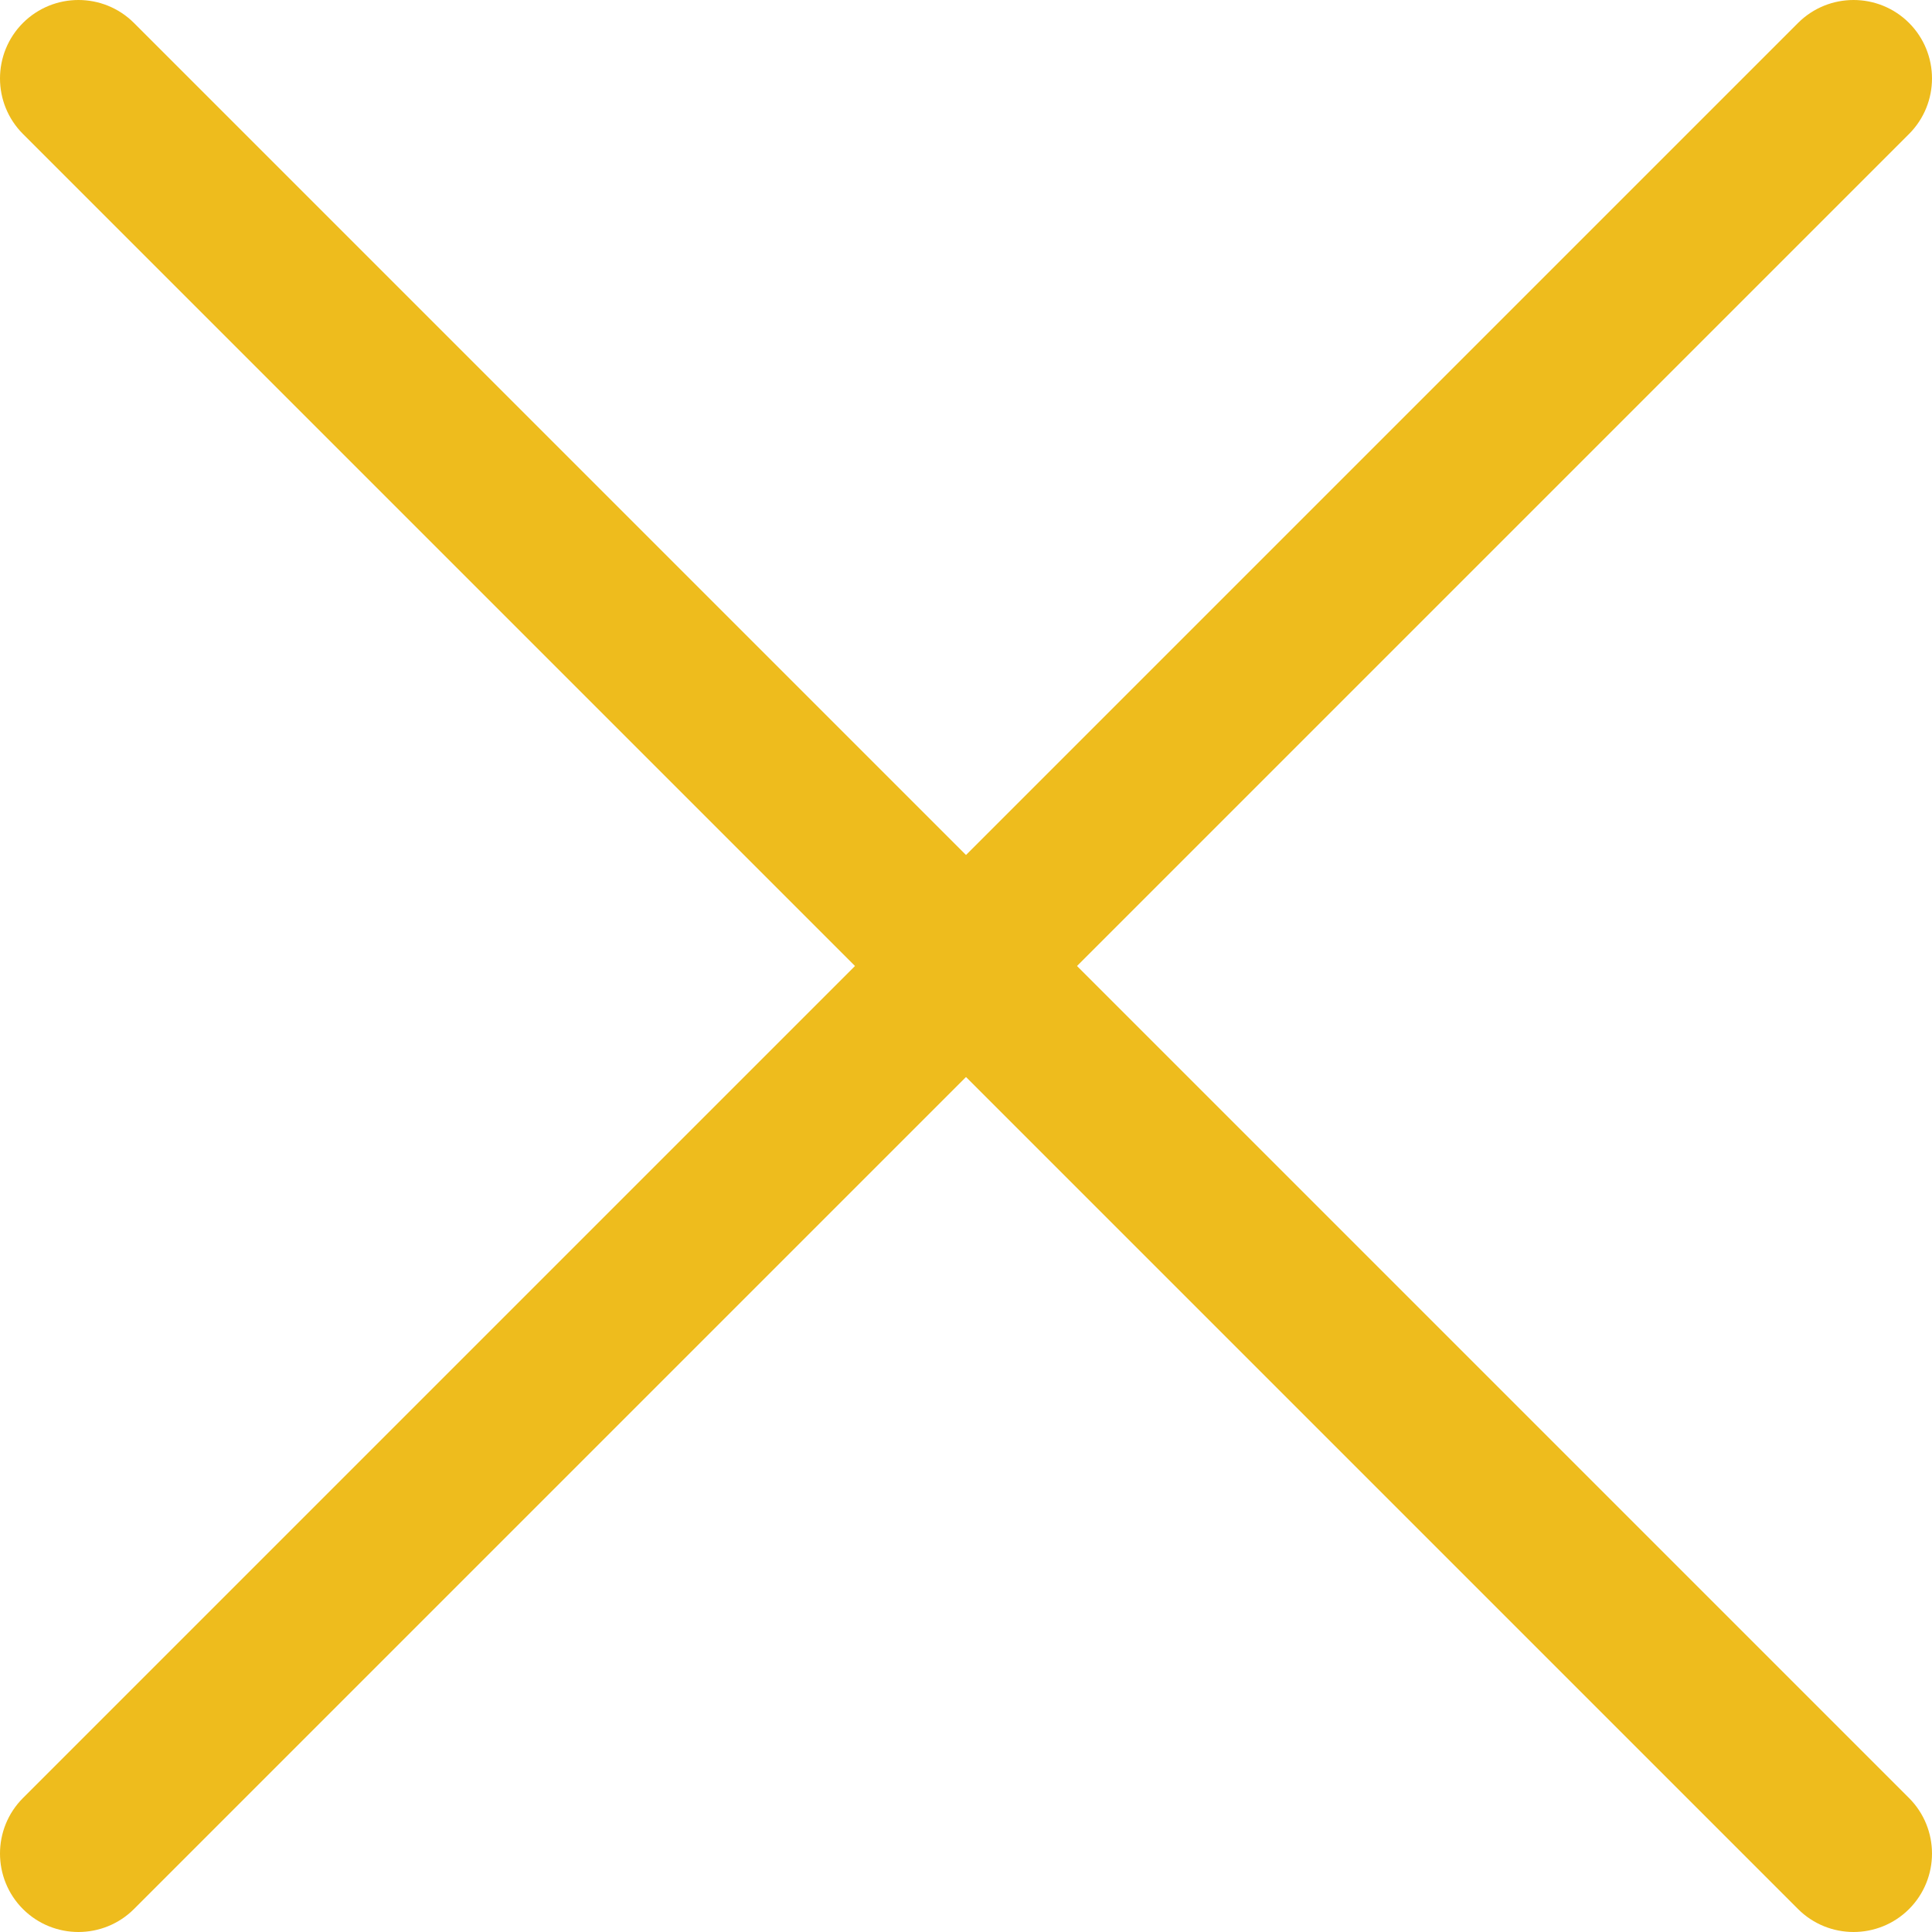 <svg width="24" height="24" viewBox="0 0 24 24" fill="none" xmlns="http://www.w3.org/2000/svg">
<path d="M0.285 0.285C0.666 -0.095 1.283 -0.095 1.664 0.285L23.715 22.336C24.095 22.717 24.095 23.334 23.715 23.715C23.334 24.095 22.717 24.095 22.336 23.715L0.285 1.664C-0.095 1.283 -0.095 0.666 0.285 0.285Z" fill="#EEBC1D"/>
<path d="M0.285 23.715C-0.095 23.334 -0.095 22.717 0.285 22.336L22.336 0.285C22.717 -0.095 23.334 -0.095 23.715 0.285C24.095 0.666 24.095 1.283 23.715 1.664L1.664 23.715C1.283 24.095 0.666 24.095 0.285 23.715Z" fill="#EEBC1D"/>
</svg>
